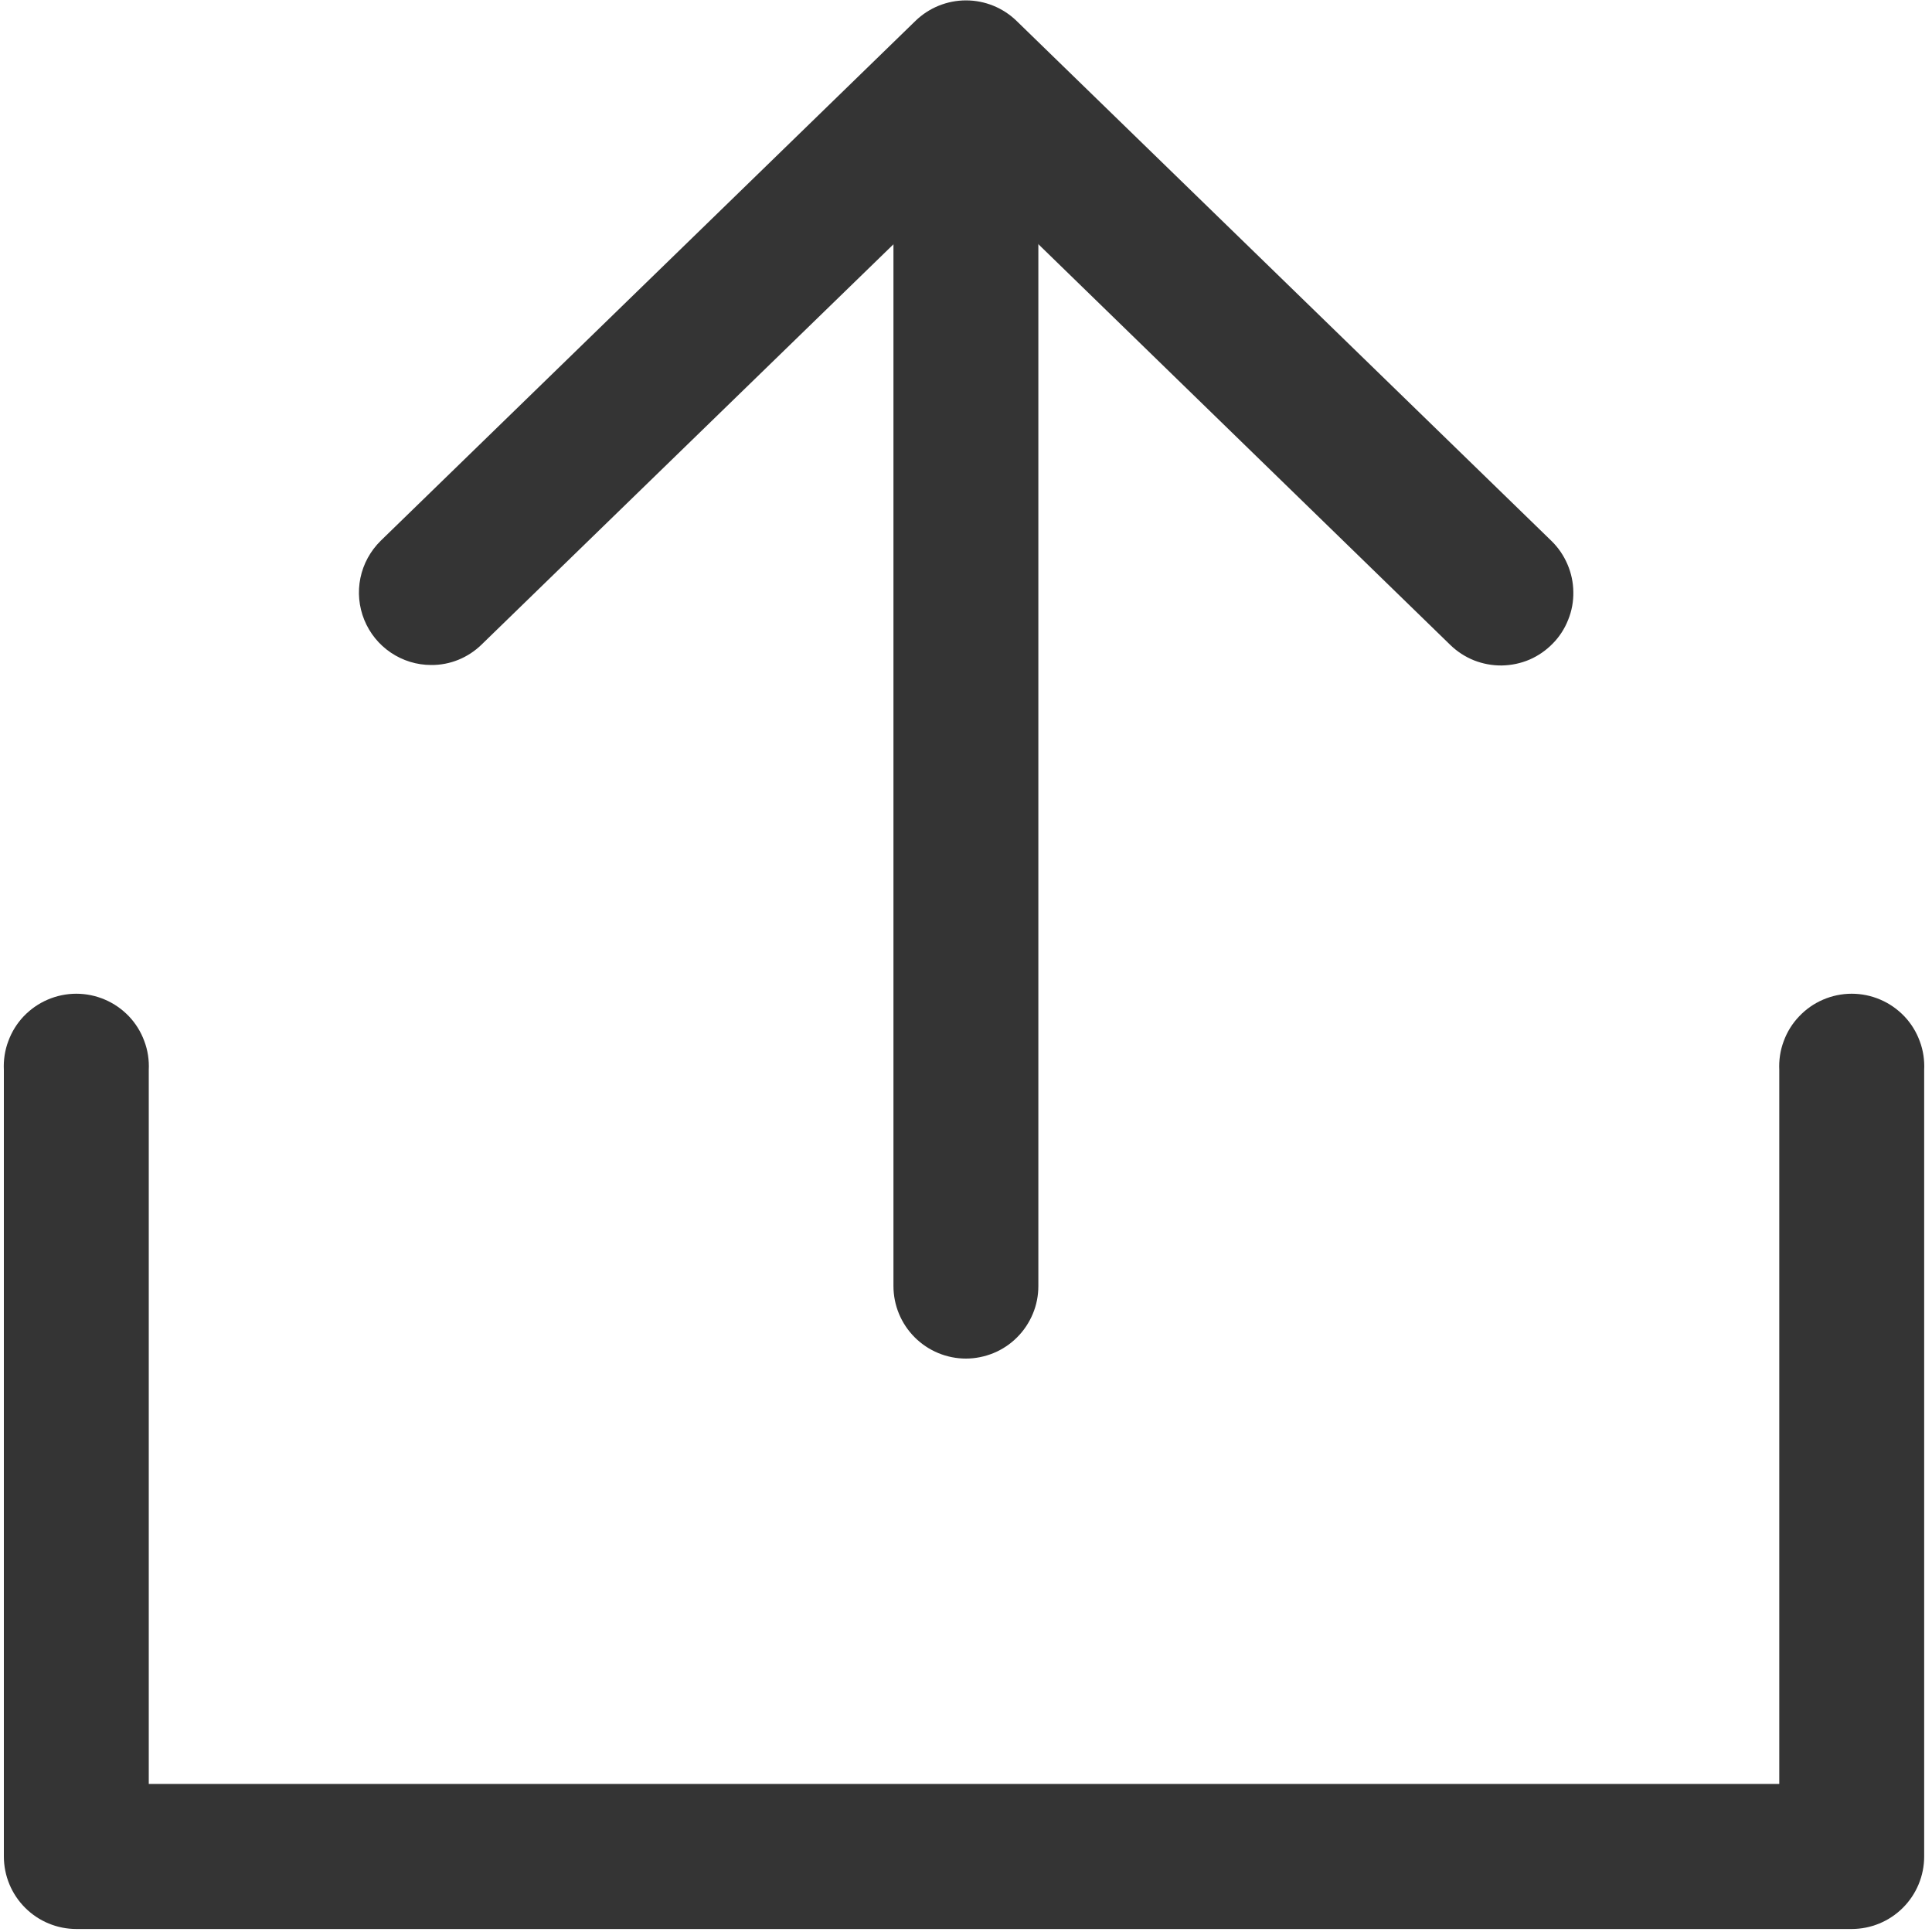 <svg width="20" height="20" viewBox="0 0 20 20" fill="none" xmlns="http://www.w3.org/2000/svg">
<path d="M19.17 19.969H0.791C0.592 19.969 0.401 19.89 0.26 19.749C0.119 19.608 0.04 19.417 0.04 19.218V11.077C0.035 10.975 0.05 10.873 0.086 10.778C0.121 10.682 0.175 10.595 0.245 10.521C0.316 10.447 0.4 10.388 0.494 10.348C0.587 10.308 0.688 10.287 0.79 10.287C0.892 10.287 0.993 10.308 1.086 10.348C1.18 10.388 1.264 10.447 1.335 10.521C1.405 10.595 1.459 10.682 1.494 10.778C1.53 10.873 1.545 10.975 1.54 11.077V18.467H18.419V11.077C18.414 10.975 18.429 10.873 18.465 10.778C18.5 10.682 18.554 10.595 18.625 10.521C18.695 10.447 18.779 10.388 18.873 10.348C18.966 10.308 19.067 10.287 19.169 10.287C19.271 10.287 19.372 10.308 19.465 10.348C19.559 10.388 19.643 10.447 19.714 10.521C19.784 10.595 19.838 10.682 19.873 10.778C19.909 10.873 19.924 10.975 19.919 11.077V19.218C19.919 19.417 19.84 19.608 19.699 19.749C19.558 19.89 19.367 19.969 19.168 19.969" fill="#343434"/>
<path d="M4.463 6.884C4.314 6.884 4.169 6.839 4.046 6.756C3.923 6.673 3.827 6.555 3.771 6.417C3.715 6.279 3.701 6.128 3.731 5.983C3.761 5.837 3.834 5.704 3.94 5.599L9.477 0.216C9.617 0.08 9.805 0.004 10 0.004C10.195 0.004 10.383 0.08 10.523 0.216L16.06 5.599C16.131 5.668 16.187 5.75 16.226 5.841C16.265 5.931 16.286 6.029 16.287 6.127C16.289 6.226 16.271 6.324 16.234 6.415C16.198 6.507 16.144 6.591 16.075 6.661C16.006 6.732 15.924 6.789 15.834 6.828C15.743 6.867 15.646 6.887 15.547 6.889C15.448 6.89 15.351 6.872 15.259 6.836C15.167 6.799 15.084 6.745 15.013 6.676L10 1.799L4.986 6.672C4.846 6.809 4.658 6.886 4.463 6.884Z" fill="#343434"/>
<path d="M10 14.064C9.801 14.064 9.61 13.985 9.469 13.844C9.328 13.703 9.249 13.512 9.249 13.313V2.062C9.259 1.87 9.342 1.689 9.482 1.556C9.621 1.424 9.807 1.35 9.999 1.35C10.191 1.35 10.377 1.424 10.516 1.556C10.656 1.689 10.739 1.87 10.749 2.062V13.313C10.749 13.412 10.73 13.509 10.692 13.6C10.654 13.691 10.599 13.774 10.529 13.844C10.459 13.914 10.377 13.969 10.285 14.007C10.194 14.044 10.097 14.064 9.998 14.064" fill="#343434"/>
</svg>
